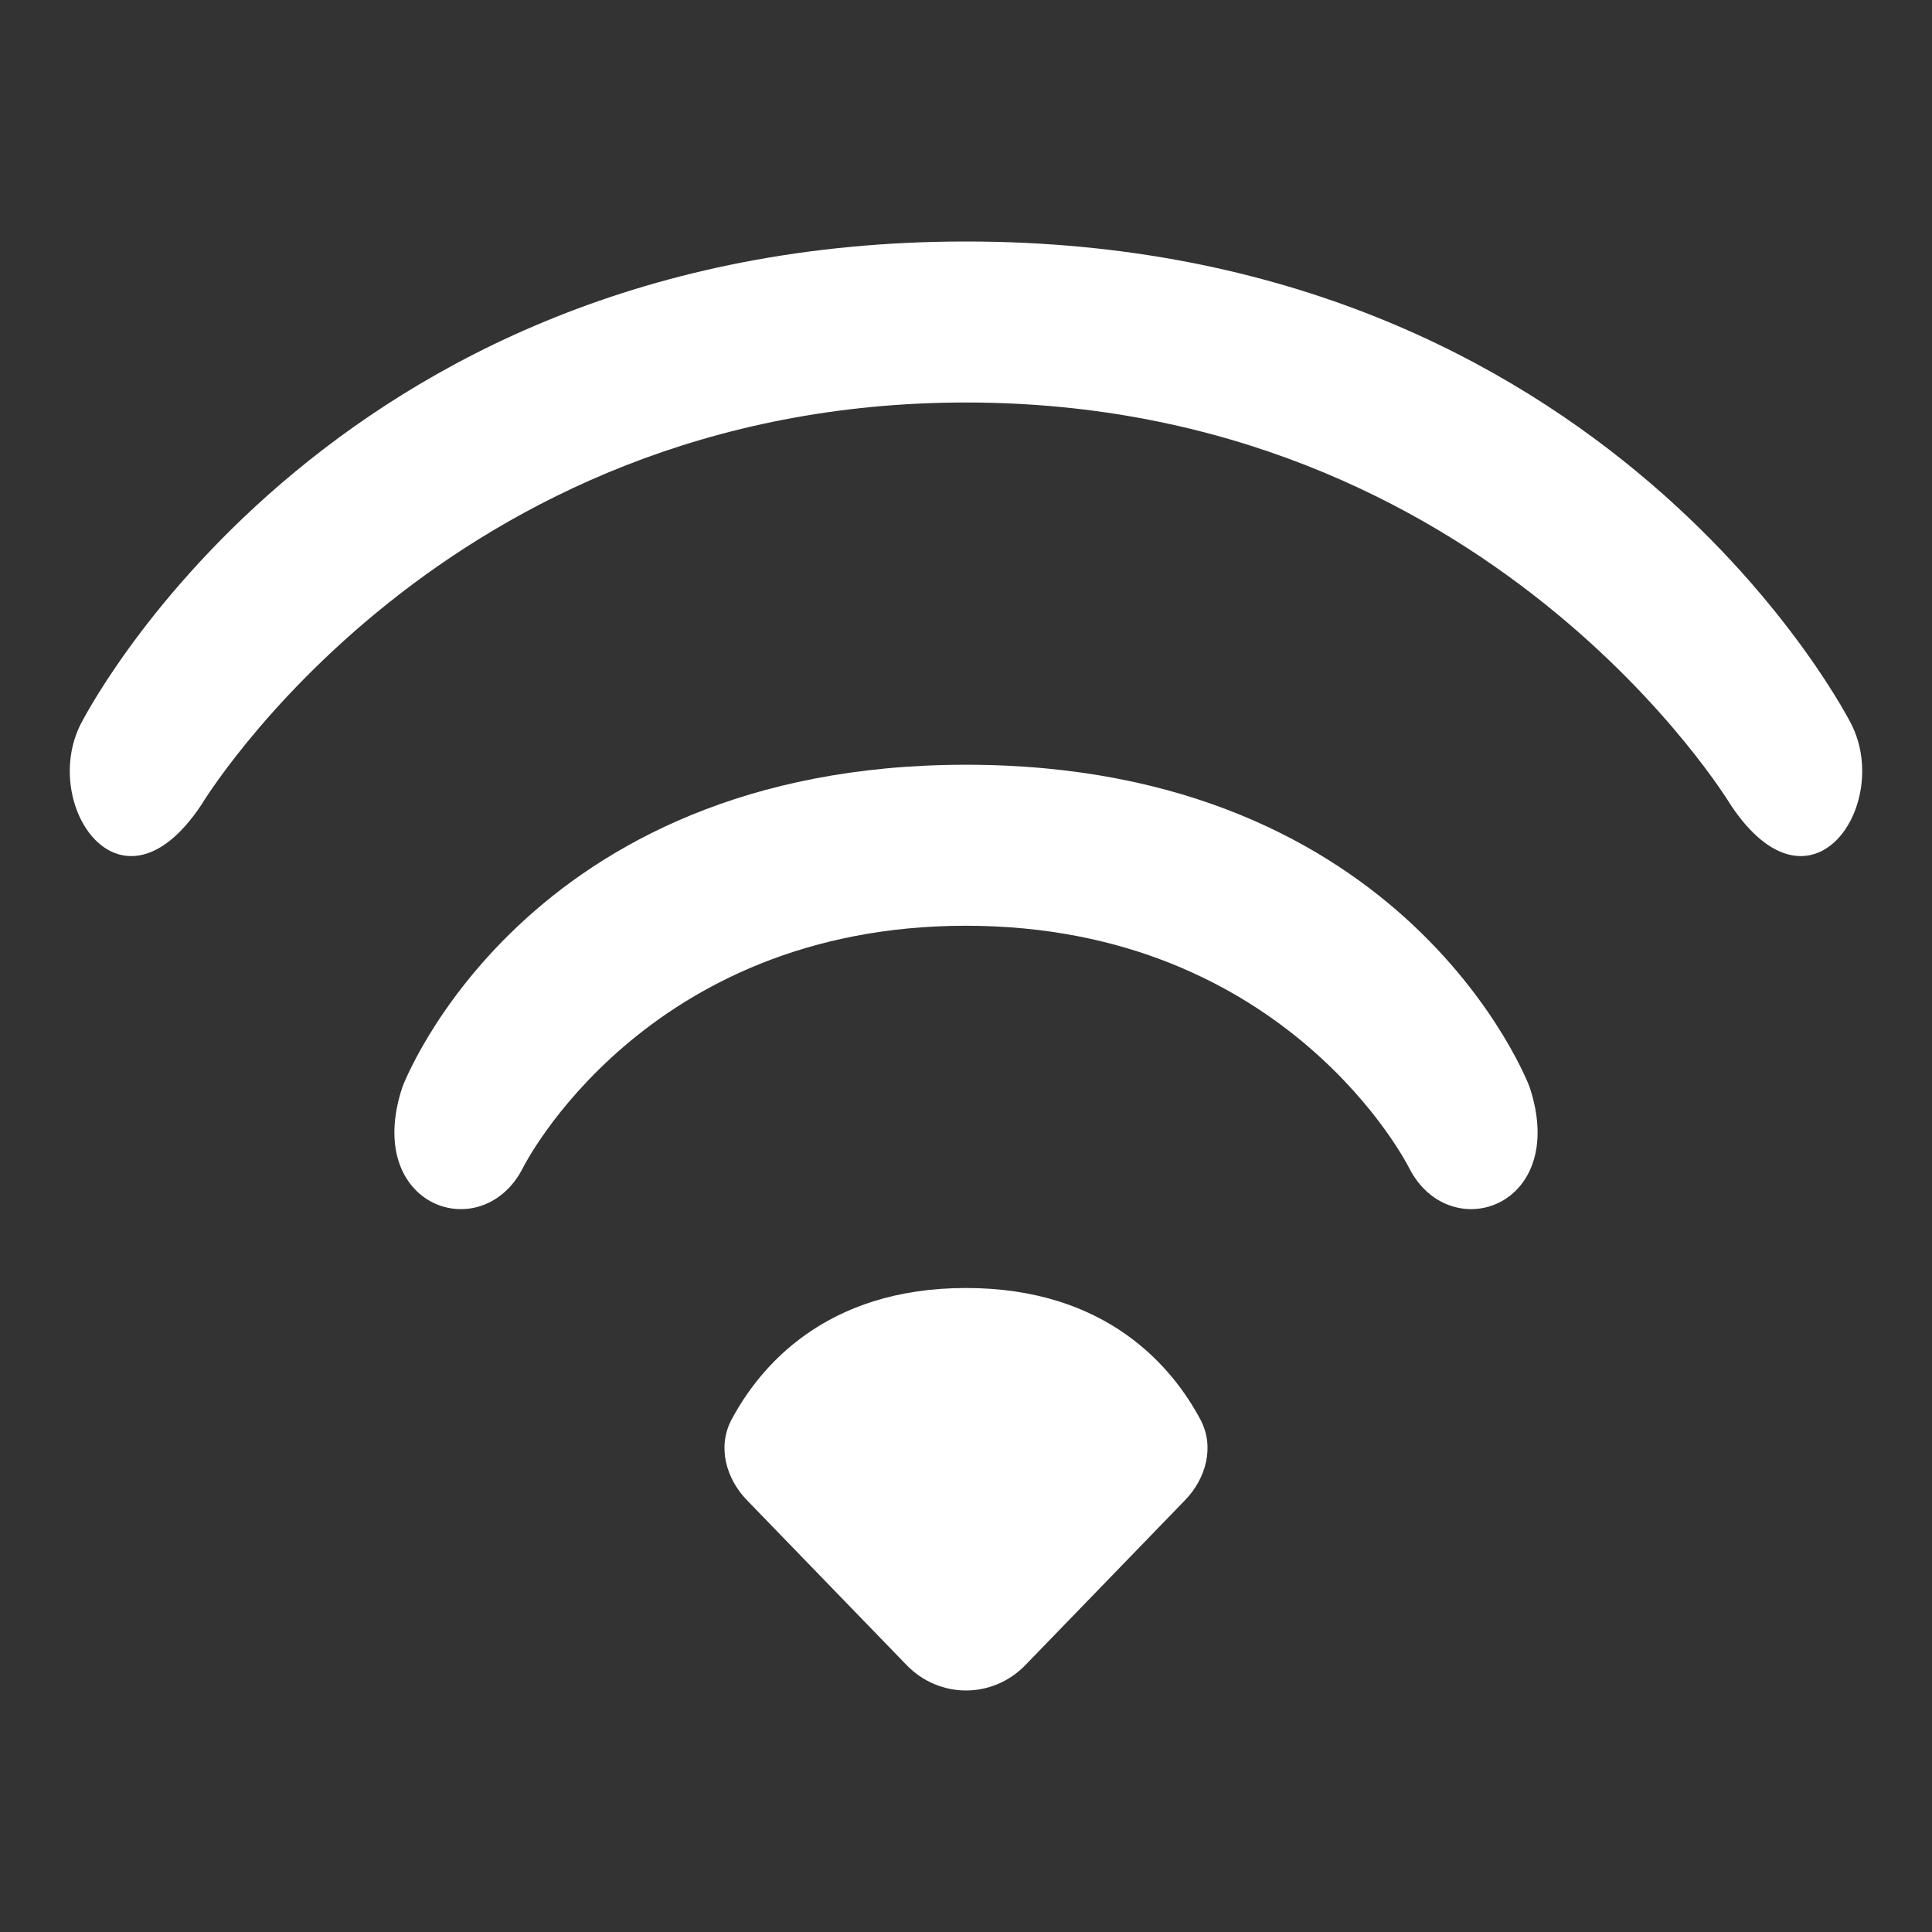 <svg width="1000px" height="1000px" viewBox="0 0 24 24" fill="none"
    xmlns="http://www.w3.org/2000/svg">
    <rect x="0" y="0" width="24" height="24" fill="#333333" stroke="none"/>
    <path
        d="M9.279 18.636L11.262 20.684C11.67 21.105 12.33 21.105 12.738 20.684L14.721 18.636C14.983 18.366 15.091 17.969 14.912 17.634C14.564 16.982 13.749 16 12 16C10.251 16 9.436 16.982 9.088 17.634C8.909 17.969 9.017 18.366 9.279 18.636Z"
        fill="#FFFFFF" />
    <path
        d="M5 13.5C5 13.5 6.5 9.5 12 9.5C17.5 9.5 19 13.5 19 13.5C19.5 15 18 15.5 17.5 14.5C17.5 14.5 16 11.5 12 11.5C8 11.5 6.5 14.5 6.5 14.5C6 15.5 4.5 15 5 13.5Z"
        fill="#FFFFFF" />
    <path
        d="M1 9C1 9 4 3 12 3C20 3 23 9 23 9C23.5 10 22.5 11.5 21.5 10C21.5 10 18.5 5 12 5C5.5 5 2.5 10 2.5 10C1.5 11.5 0.5 10 1 9Z"
        fill="#FFFFFF" />
</svg>